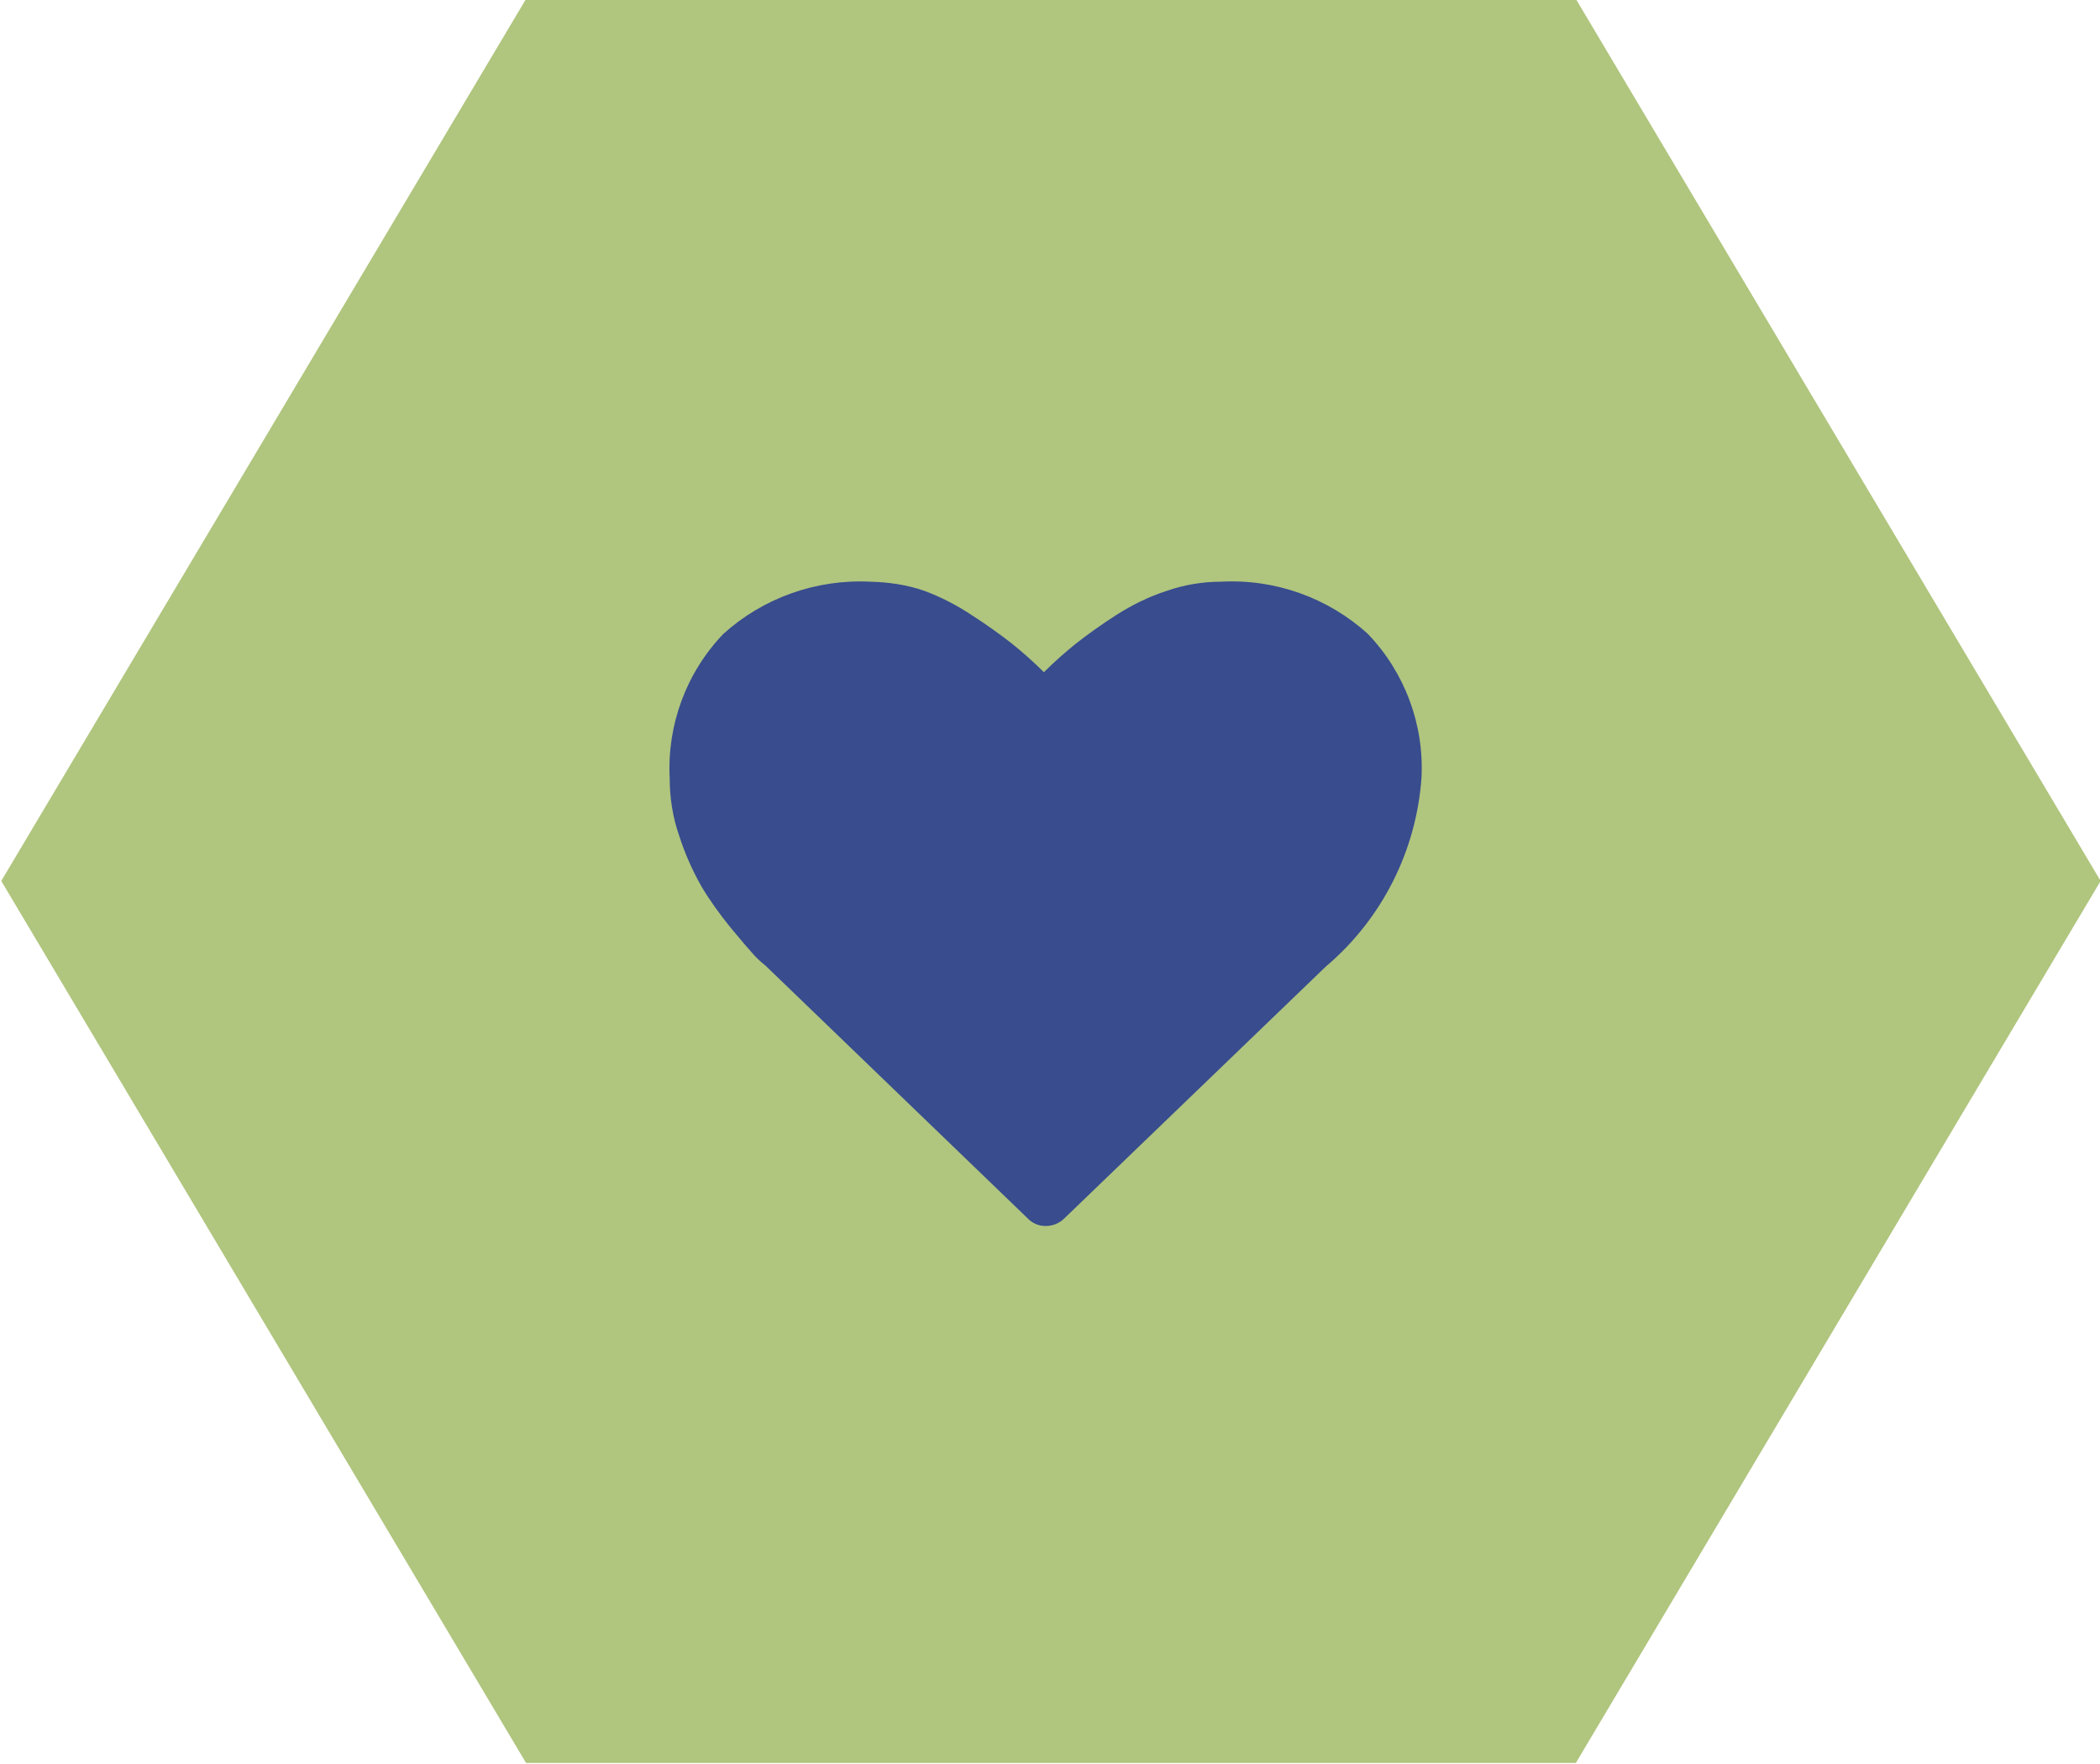 <?xml version="1.0" encoding="UTF-8"?>
<svg id="Layer_1" data-name="Layer 1" xmlns="http://www.w3.org/2000/svg" viewBox="0 0 100 84">
  <defs>
    <style>
      .cls-1 {
        fill: #b0c57e;
      }

      .cls-2 {
        fill: #384c8e;
      }
    </style>
  </defs>
  <polygon class="cls-1" points="75.04 -.05 25.05 -.05 .06 41.95 25.05 83.95 75.04 83.95 100.03 41.95 75.04 -.05"/>
  <path id="heart" class="cls-2" d="M49.8,58.38c.33,0,.65-.13.88-.36l12.45-11.99c2.67-2.26,4.31-5.5,4.56-8.99.13-2.53-.79-5.01-2.55-6.85-1.9-1.73-4.43-2.63-7-2.49-.88,0-1.76.15-2.59.44-.84.27-1.65.67-2.4,1.15s-1.38.94-1.92,1.36c-.54.44-1.04.88-1.52,1.36-.48-.48-.98-.92-1.52-1.36-.54-.42-1.17-.88-1.92-1.36-.69-.46-1.46-.86-2.24-1.15-.82-.29-1.71-.42-2.59-.44-2.57-.13-5.1.77-7,2.49-1.76,1.84-2.68,4.33-2.55,6.87,0,.94.15,1.88.46,2.76.27.84.63,1.65,1.07,2.42.4.67.86,1.3,1.36,1.92.52.63.88,1.05,1.11,1.3.17.19.36.36.56.52l12.47,12.02c.23.25.54.38.86.38h0Z"/>
</svg>